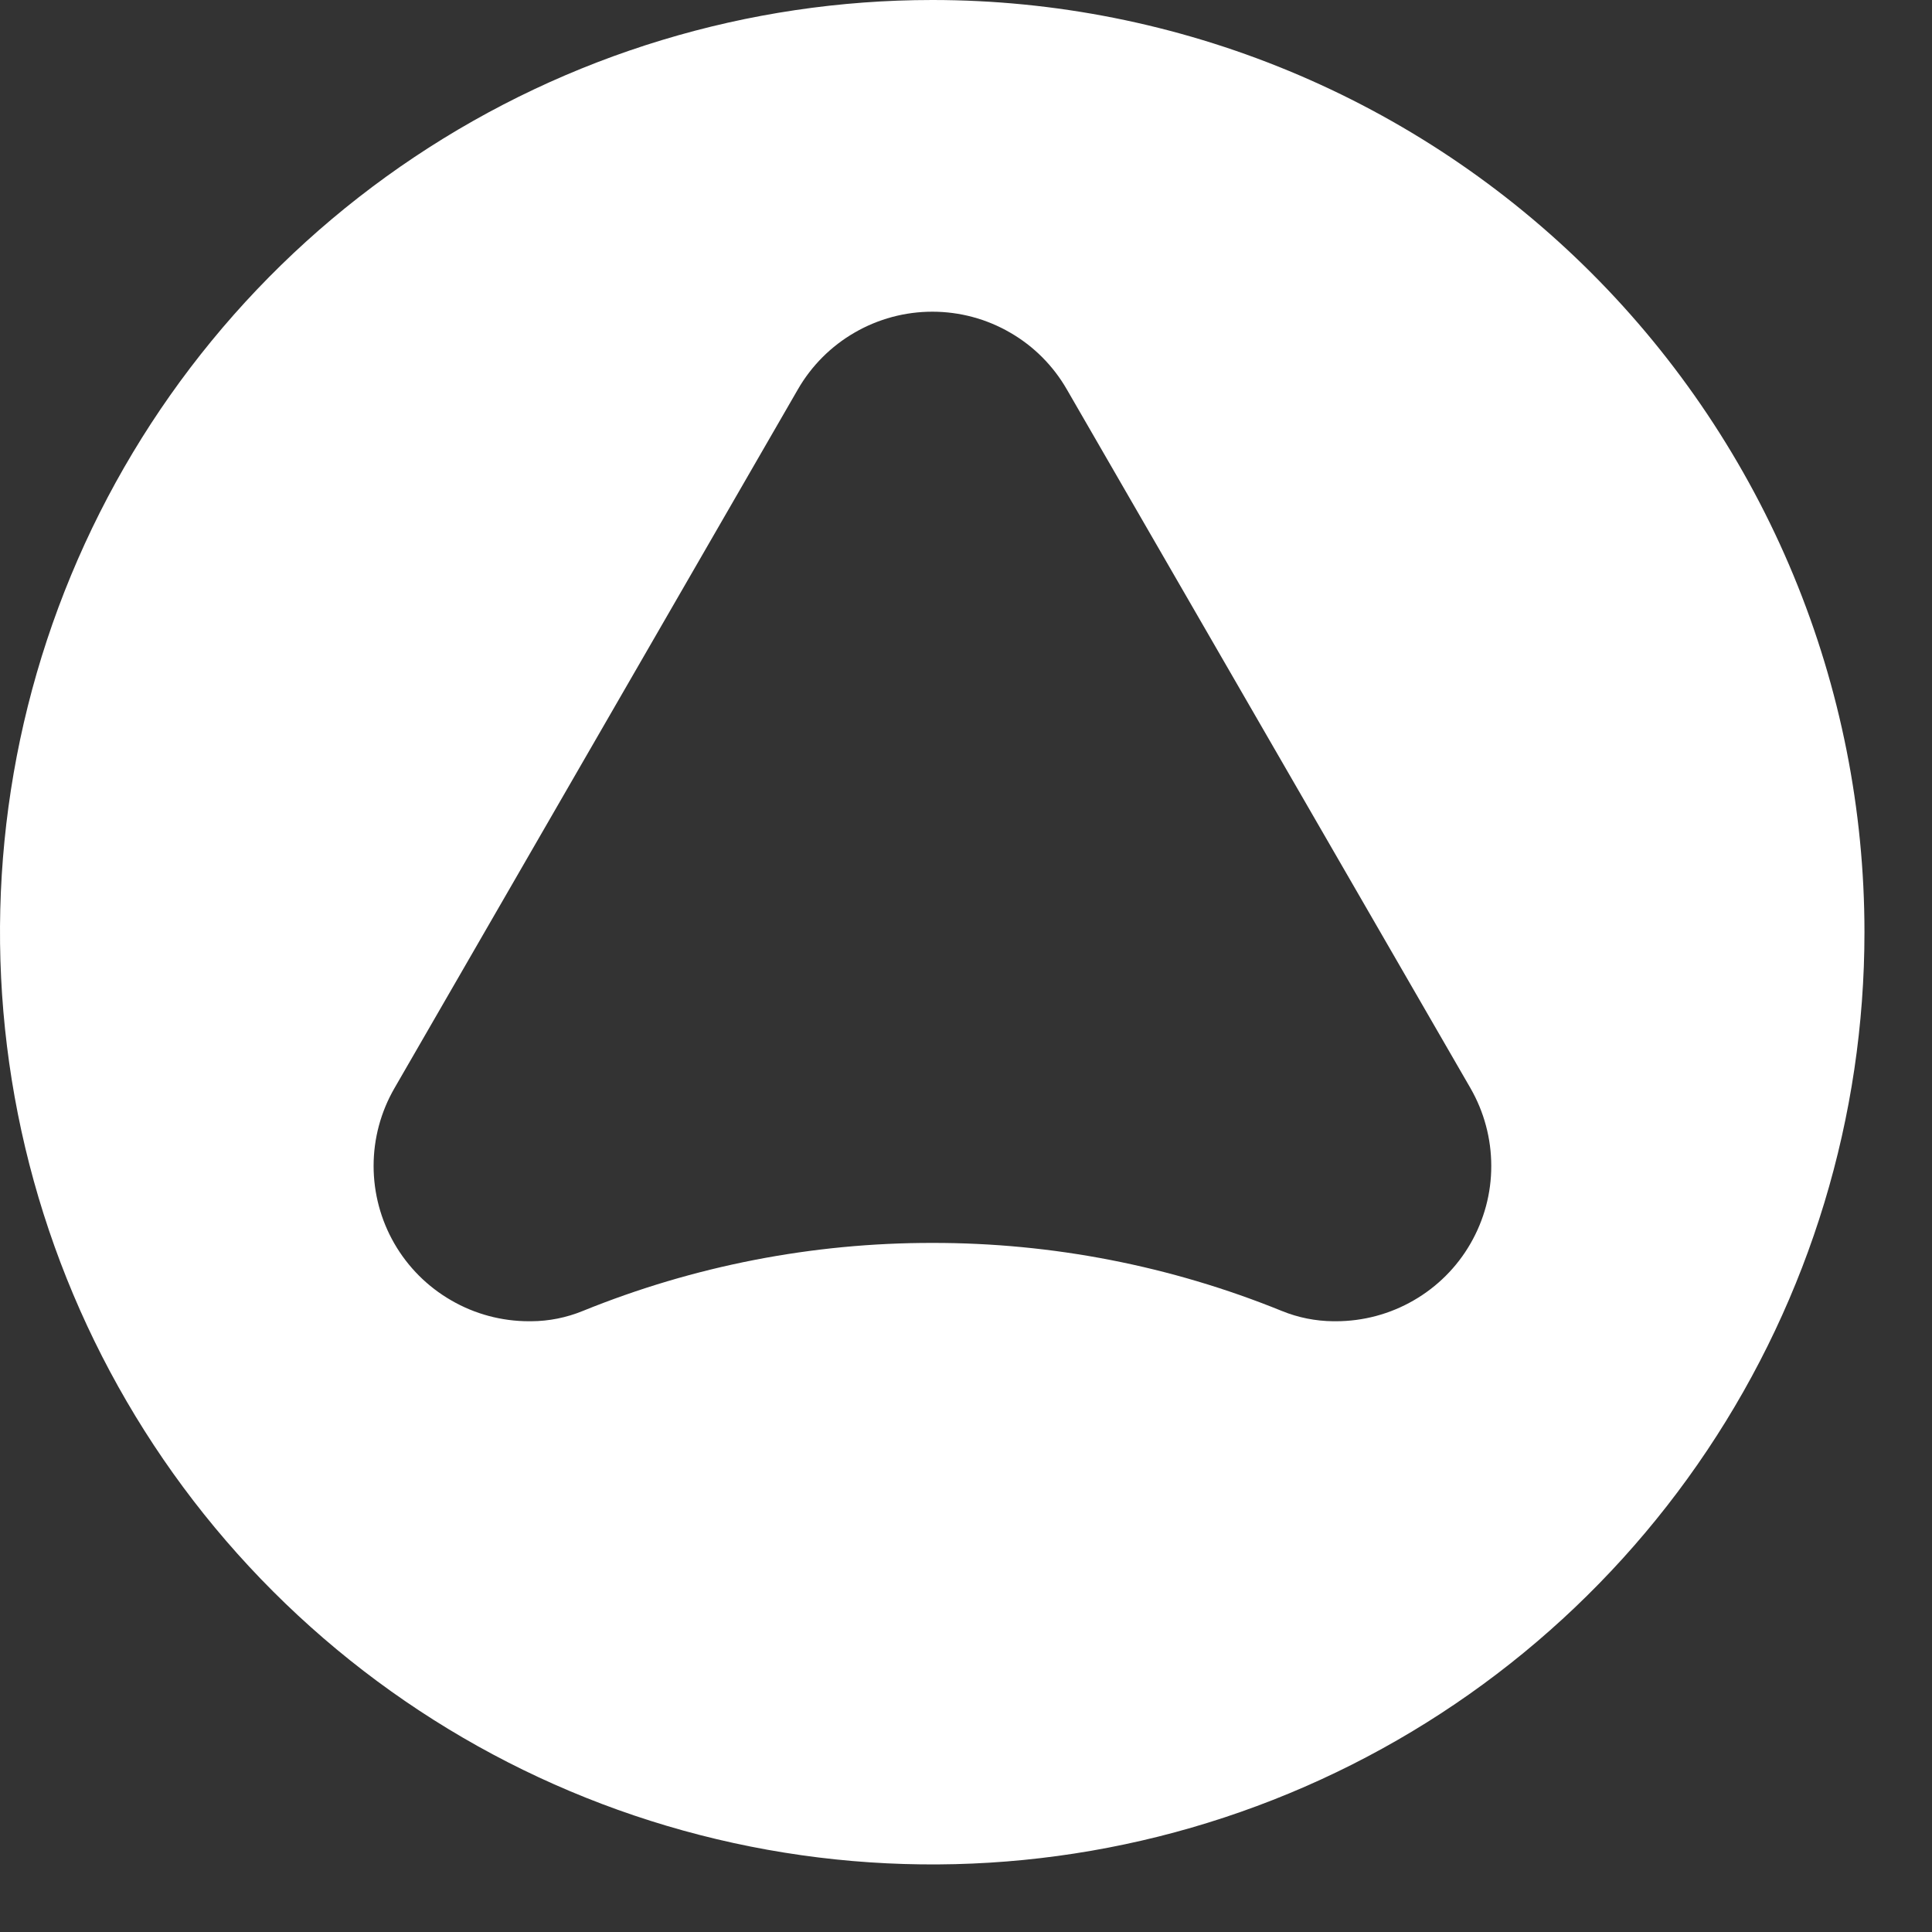 <svg width="24" height="24" viewBox="0 0 24 24" fill="none" xmlns="http://www.w3.org/2000/svg">
<rect x="0" y="0" width="24" height="24" fill="#333333" stroke="none"/>
<path d="M23.161 11.58C23.161 13.871 22.482 16.11 21.209 18.014C19.936 19.919 18.128 21.403 16.012 22.279C13.896 23.156 11.567 23.385 9.321 22.938C7.074 22.491 5.011 21.388 3.391 19.768C1.772 18.149 0.669 16.085 0.222 13.838C-0.224 11.592 0.005 9.264 0.882 7.148C1.759 5.032 3.243 3.223 5.148 1.951C7.053 0.679 9.292 -0 11.582 1.44391e-07C13.103 1.25433e-07 14.609 0.3 16.014 0.882C17.419 1.464 18.695 2.317 19.77 3.392C20.845 4.467 21.698 5.744 22.28 7.149C22.862 8.554 23.161 10.06 23.161 11.58ZM11.582 15.44C13.07 15.438 14.544 15.725 15.923 16.285C16.126 16.368 16.343 16.411 16.562 16.413H16.595C16.934 16.413 17.267 16.324 17.561 16.154C17.854 15.985 18.098 15.742 18.267 15.448C18.436 15.155 18.526 14.822 18.525 14.483C18.525 14.145 18.436 13.812 18.267 13.518L13.253 4.838C13.084 4.544 12.841 4.3 12.547 4.131C12.254 3.961 11.921 3.872 11.582 3.872C11.243 3.872 10.911 3.961 10.617 4.131C10.324 4.3 10.08 4.544 9.911 4.838L4.9 13.518C4.73 13.812 4.641 14.145 4.641 14.483C4.641 14.822 4.73 15.155 4.899 15.448C5.069 15.742 5.312 15.985 5.606 16.154C5.899 16.324 6.232 16.413 6.571 16.413H6.6C6.82 16.412 7.037 16.368 7.24 16.285C8.619 15.725 10.094 15.438 11.582 15.44Z" fill="white"/>
</svg>
